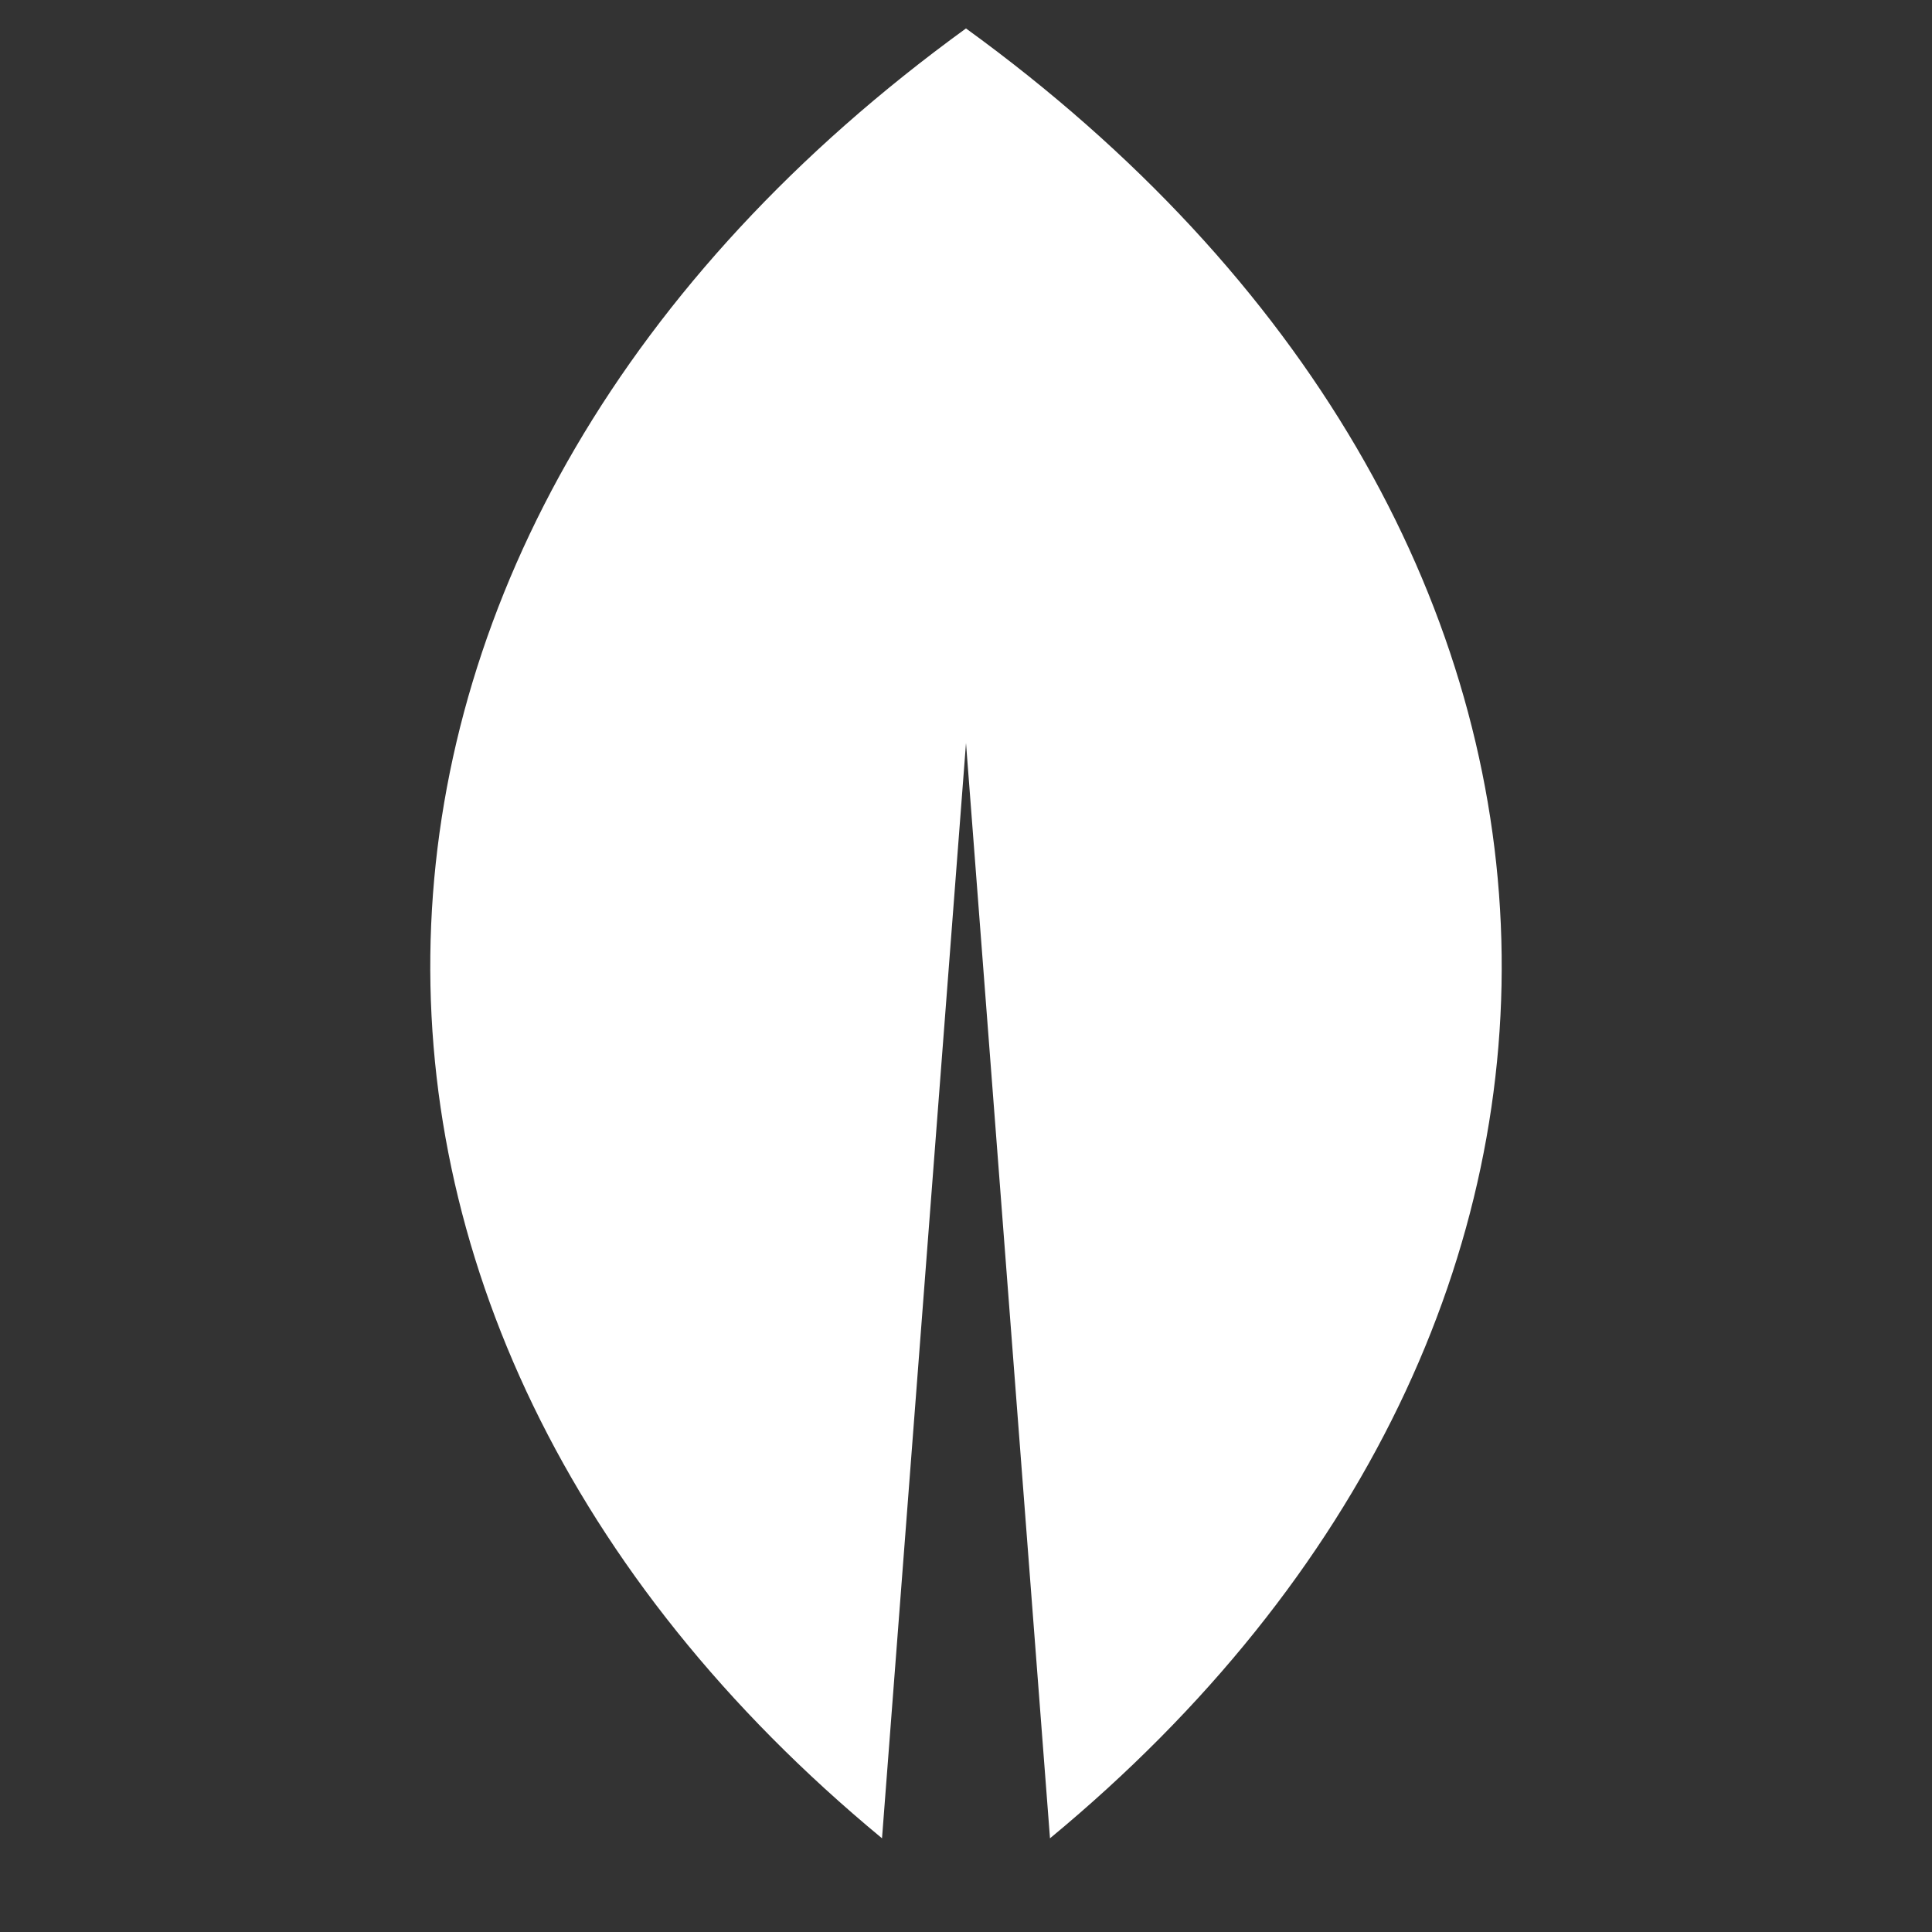 <?xml version="1.0" encoding="UTF-8"?> <svg xmlns="http://www.w3.org/2000/svg" width="123.471" height="123.471" viewBox="0 0 123.471 123.471"><rect x="0" y="0" width="123.471" height="123.471" fill="#333333" stroke="none"/><g id="leaf_797431" transform="translate(61.735 0) rotate(45)"><g id="Gruppe_1276" data-name="Gruppe 1276" transform="translate(0 0)"><path id="Pfad_34" data-name="Pfad 34" d="M1.285,1.285C-7.213,54.669,27.314,91.8,79.278,86.868l-45.7-53.291,53.291,45.7C91.8,27.314,54.669-7.213,1.285,1.285Z" transform="translate(0 0)" fill="#fff"></path></g></g></svg> 
